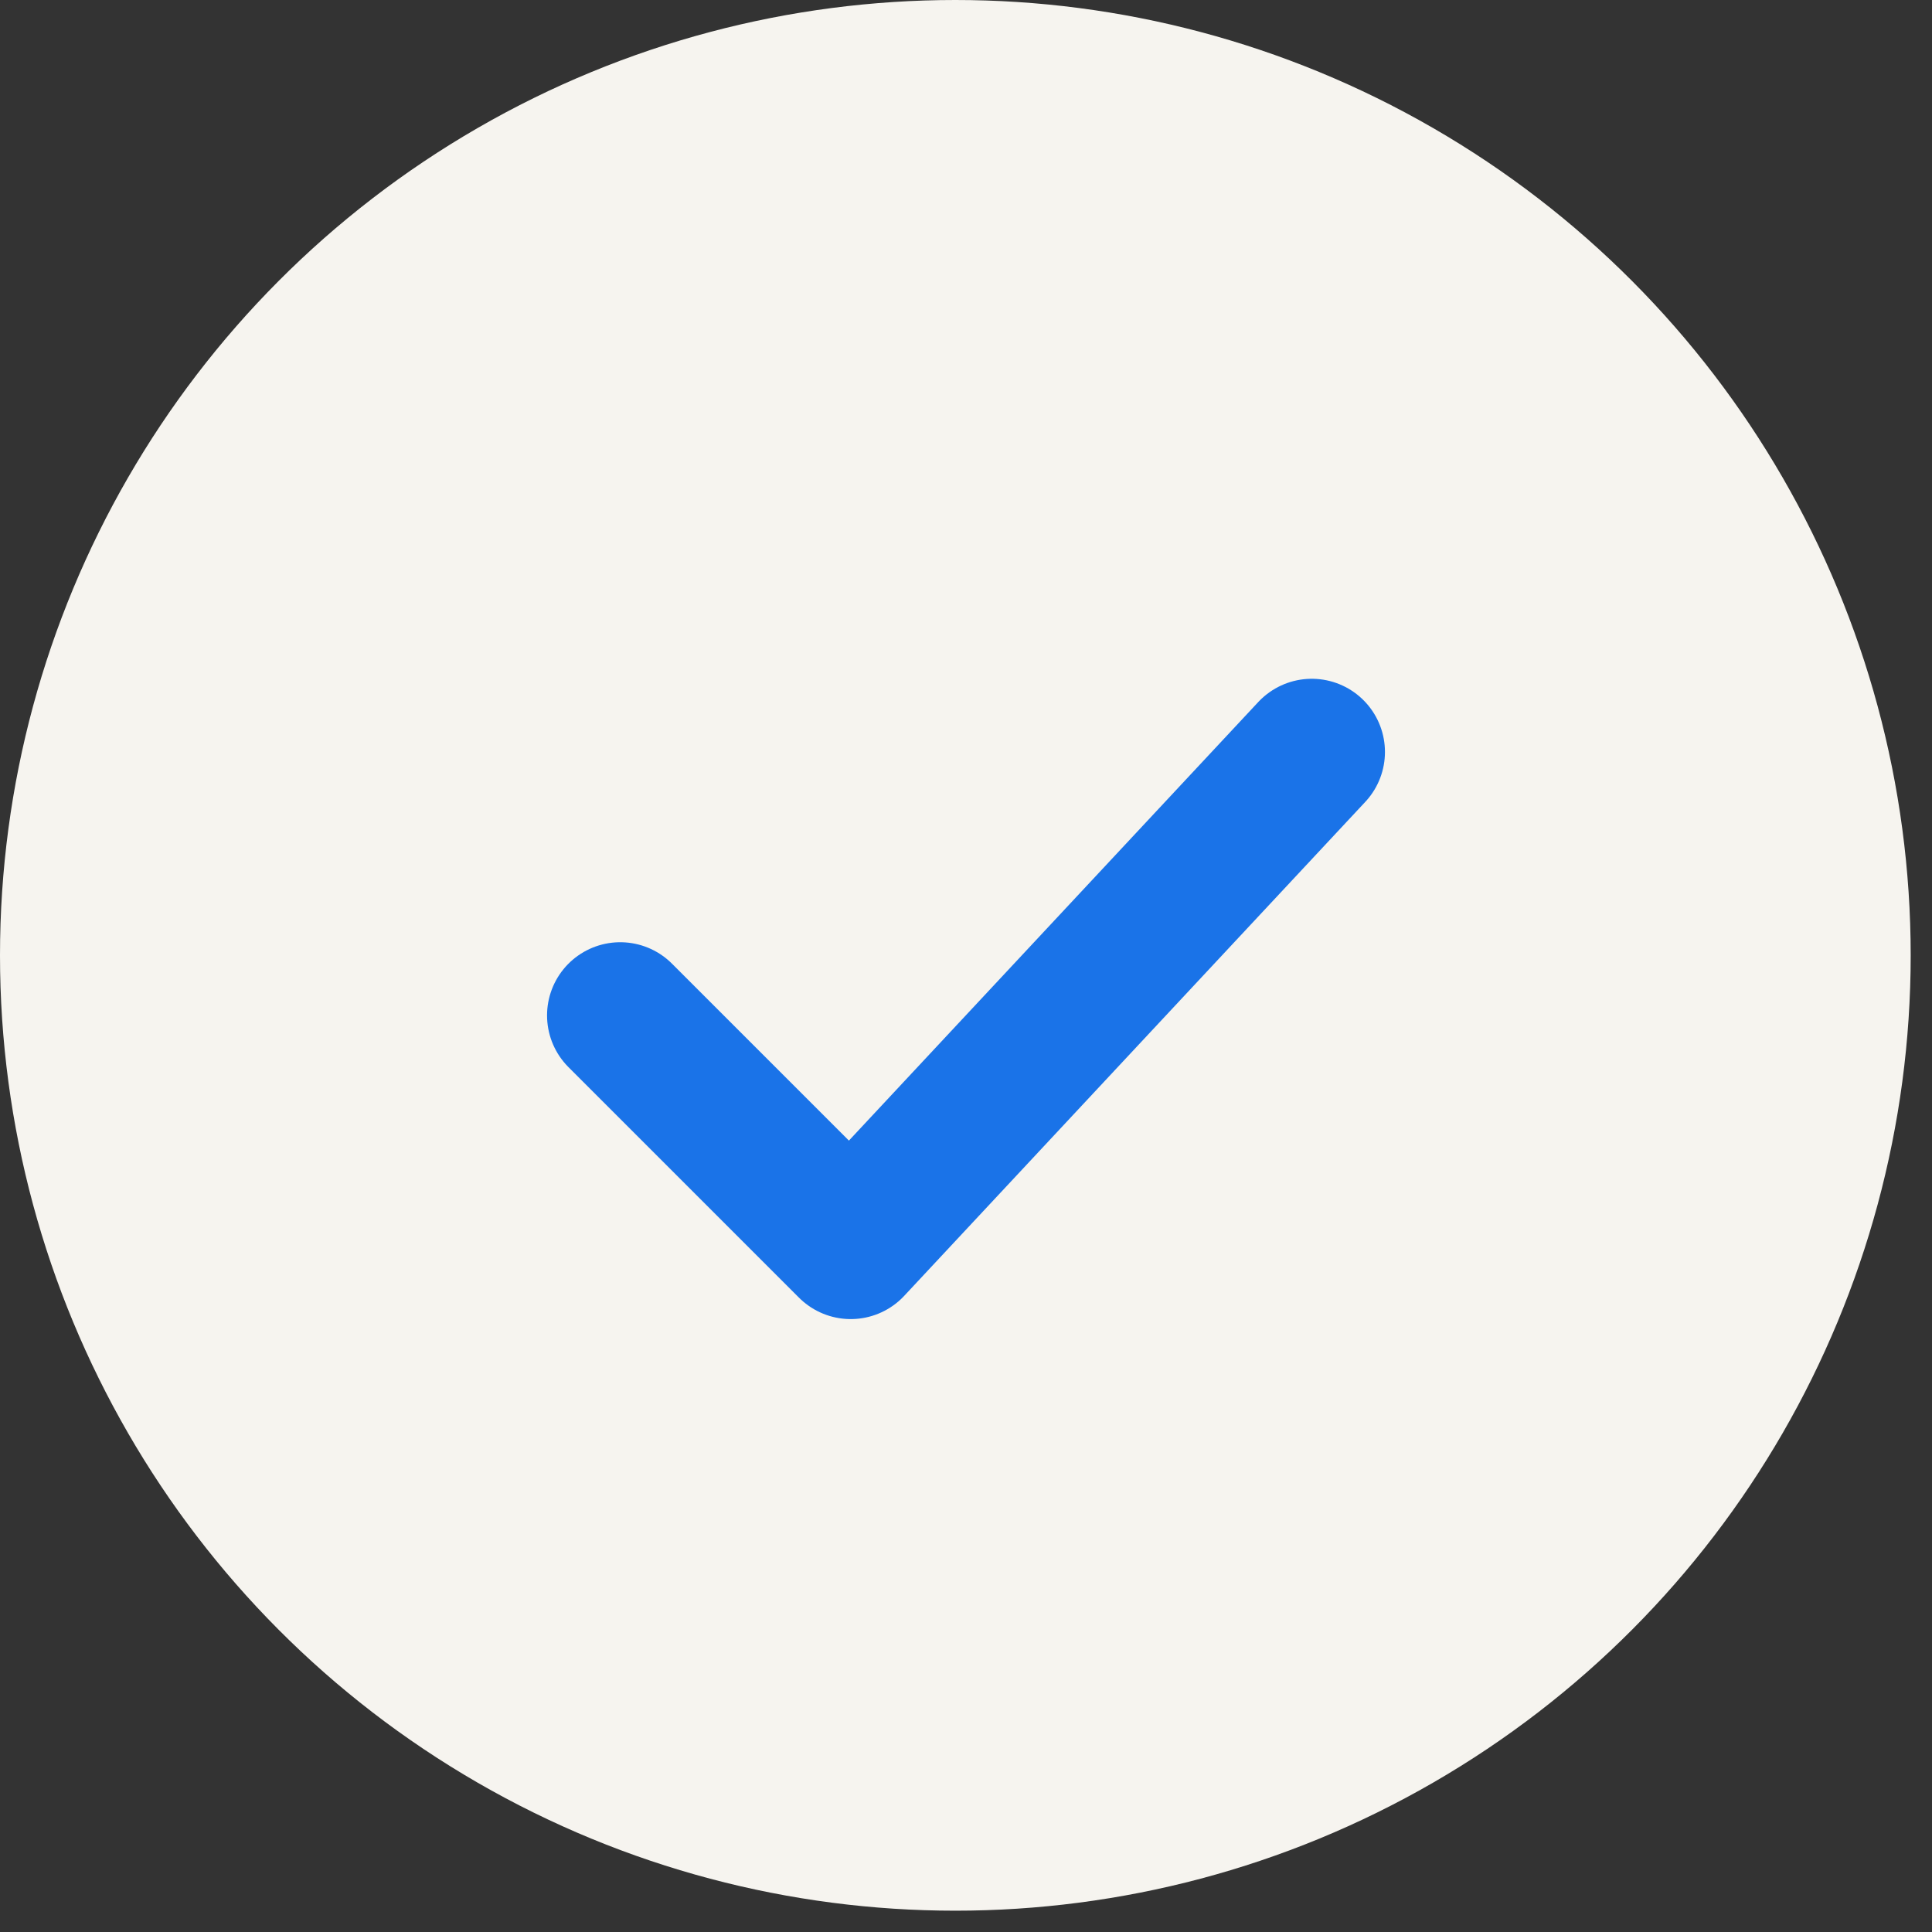 <svg width="66" height="66" viewBox="0 0 66 66" fill="none" xmlns="http://www.w3.org/2000/svg">
<rect x="0" y="0" width="66" height="66" fill="#333333" stroke="none"/>
<circle cx="32.636" cy="32.636" r="32.636" fill="#F6F4EF"/>
<path d="M21.188 34.688L29.062 42.562L44.812 25.688" stroke="#1A73E8" stroke-width="5" stroke-linecap="round" stroke-linejoin="round"/>
</svg>
